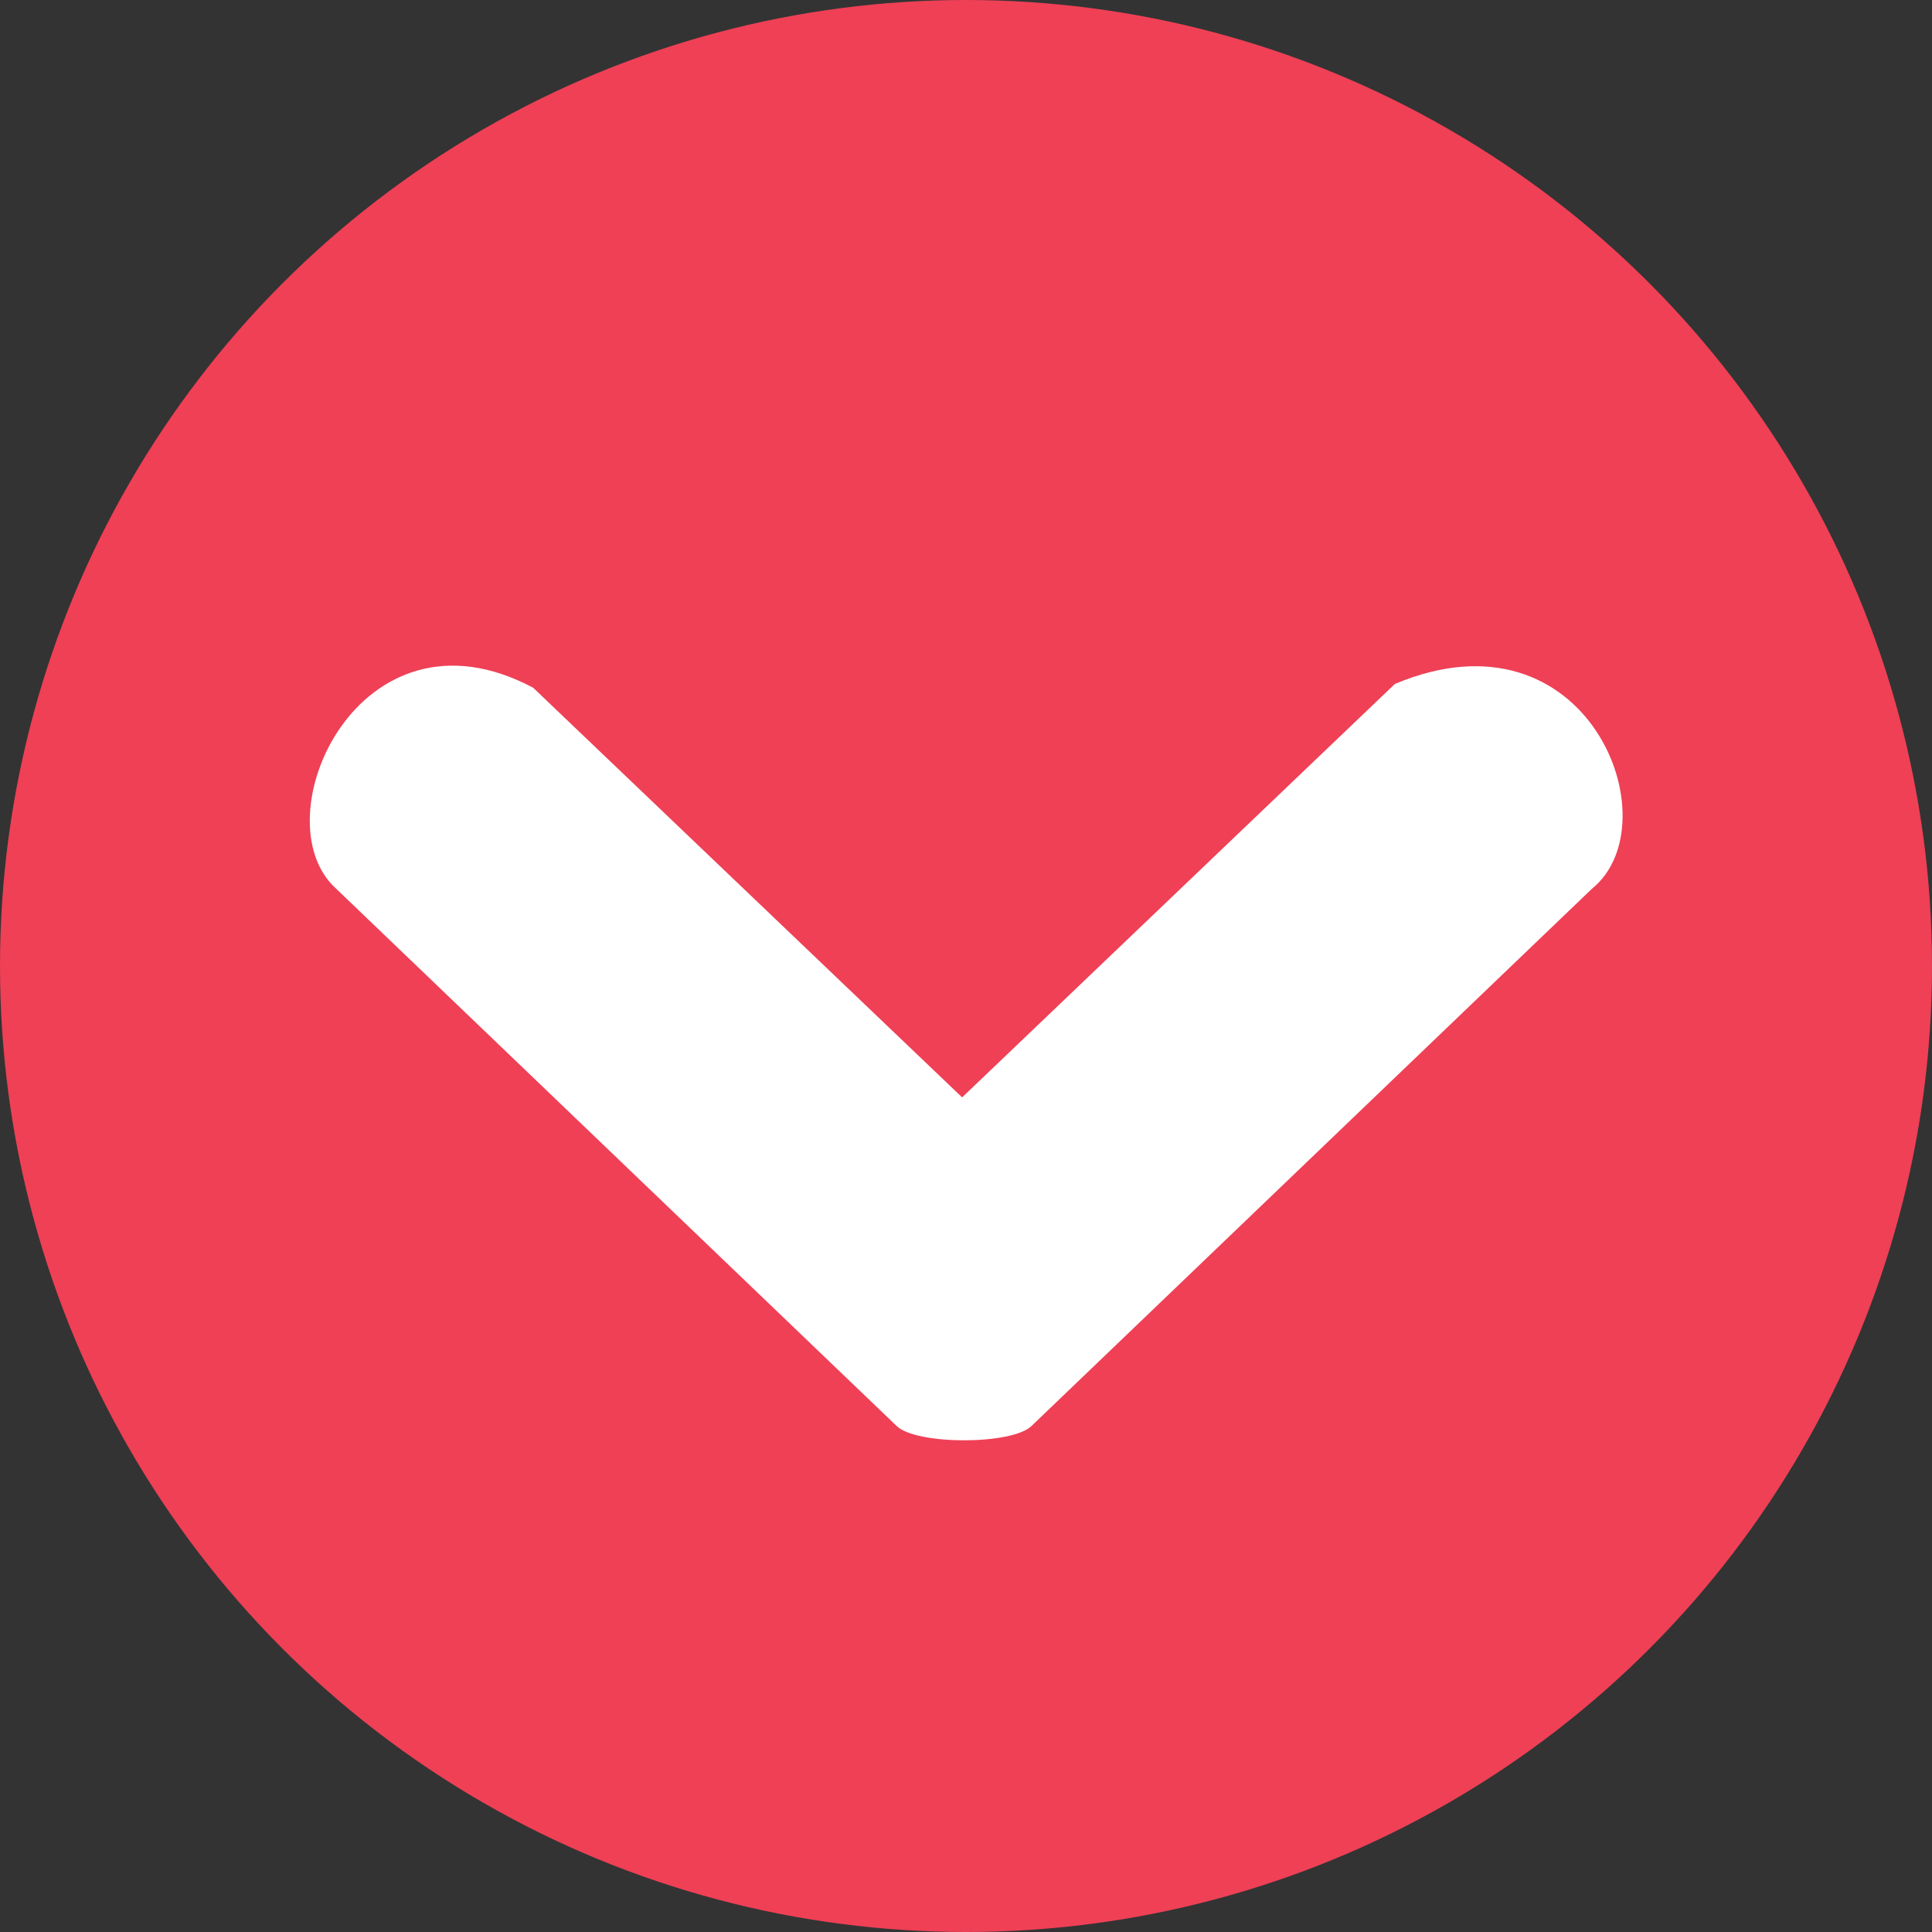 <?xml version="1.0" encoding="utf-8"?>
<!-- Generator: Adobe Illustrator 28.2.0, SVG Export Plug-In . SVG Version: 6.00 Build 0)  -->
<svg version="1.1" id="レイヤー_1" xmlns="http://www.w3.org/2000/svg" xmlns:xlink="http://www.w3.org/1999/xlink" x="0px"
	 y="0px" viewBox="0 0 50 50" style="enable-background:new 0 0 50 50;" xml:space="preserve">
<rect x="0" y="0" width="50" height="50" fill="#333333" stroke="none"/>
<style type="text/css">
	.st0{fill:#EF4056;}
	.st1{fill:#FFFFFF;}
</style>
<g>
	<circle class="st0" cx="25" cy="25" r="25"/>
	<g>
		<path class="st1" d="M8.7,23l14.5,13.9c0.5,0.5,3,0.5,3.5,0L41.2,23c2.1-1.7-0.1-7.4-5.1-5.3L24.9,28.4L13.8,17.8l0,0
			C9.3,15.4,6.7,21.2,8.7,23z"/>
	</g>
</g>
</svg>
